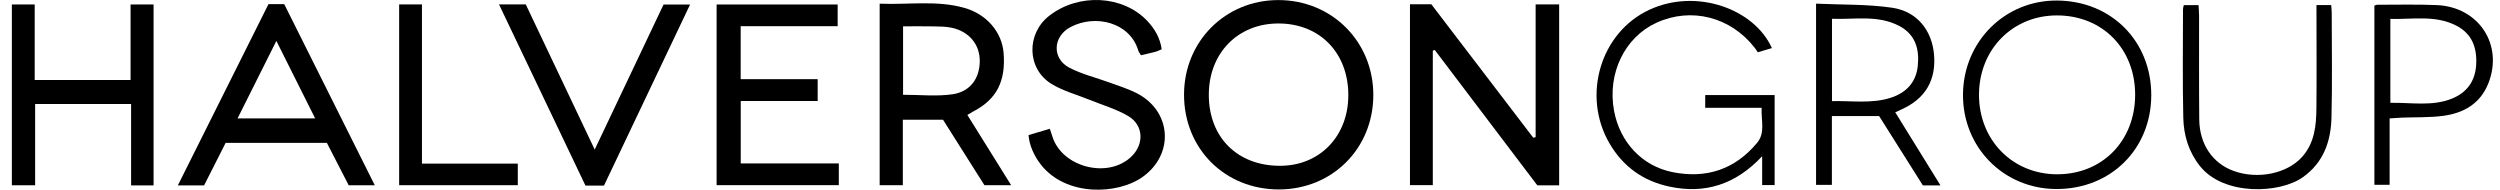<?xml version="1.0" encoding="UTF-8"?>
<svg xmlns="http://www.w3.org/2000/svg" width="210" height="16" viewBox="0 0 210 16" fill="none">
  <g clip-path="url(#clip0_922_18885)">
    <path d="M118.438 0.357H120.23C123.065 4.069 125.93 7.818 128.793 11.567C128.86 11.553 128.927 11.538 128.993 11.524V0.371H130.969V15.57H129.135C126.29 11.815 123.404 8.007 120.519 4.197C120.465 4.217 120.41 4.236 120.356 4.256V15.553H118.438V0.357Z" fill="black"></path>
    <path d="M107.427 15.913C102.889 15.915 99.463 12.496 99.459 7.959C99.455 3.487 102.922 0.006 107.381 0.006C111.876 0.006 115.364 3.495 115.359 7.985C115.353 12.472 111.914 15.91 107.427 15.913ZM101.54 7.97C101.545 11.543 103.942 13.93 107.527 13.927C110.858 13.926 113.258 11.441 113.259 7.995C113.261 4.432 110.855 1.968 107.381 1.972C103.968 1.976 101.536 4.473 101.54 7.97Z" fill="black"></path>
    <path d="M73.891 0.309C76.302 0.412 78.674 0.007 80.99 0.657C82.895 1.192 84.161 2.703 84.303 4.448C84.495 6.823 83.716 8.337 81.788 9.344C81.628 9.428 81.476 9.525 81.258 9.654C82.471 11.602 83.665 13.517 84.935 15.555H82.691C81.572 13.785 80.399 11.932 79.215 10.059H75.838V15.555H73.892V0.309H73.891ZM75.858 7.961C77.295 7.961 78.671 8.111 80 7.921C81.505 7.707 82.294 6.578 82.3 5.133C82.307 3.75 81.426 2.66 79.965 2.335C79.452 2.221 78.908 2.228 78.378 2.216C77.554 2.198 76.73 2.212 75.858 2.212V7.961Z" fill="black"></path>
    <path d="M22.551 0.348H23.876C26.387 5.372 28.905 10.41 31.482 15.563H29.291C28.697 14.408 28.084 13.22 27.457 12.001H18.953C18.34 13.212 17.736 14.404 17.145 15.571H14.94C17.513 10.424 20.032 5.387 22.551 0.348ZM19.956 9.943H26.472C25.372 7.744 24.332 5.669 23.215 3.436C22.098 5.667 21.058 7.741 19.956 9.943Z" fill="black"></path>
    <path d="M60.195 0.377H70.363V2.2H62.217V6.65H68.684V8.485H62.222V13.728H70.46V15.553H60.195V0.377Z" fill="black"></path>
    <path d="M0.996 0.375H2.915V6.721H10.968V0.376H12.9V15.574H11.012V8.738H2.951V15.56H0.996V0.375Z" fill="black"></path>
    <path d="M97.583 4.137C97.359 4.231 97.217 4.311 97.065 4.35C96.666 4.454 96.261 4.542 95.842 4.639C95.752 4.487 95.654 4.38 95.618 4.257C94.92 1.877 92.019 1.168 89.921 2.275C88.426 3.066 88.349 4.927 89.844 5.698C90.904 6.243 92.097 6.527 93.225 6.942C93.985 7.221 94.768 7.459 95.484 7.827C98.419 9.328 98.662 12.952 95.978 14.865C93.886 16.357 89.546 16.528 87.432 13.825C86.876 13.115 86.465 12.222 86.397 11.348C86.96 11.181 87.544 11.008 88.186 10.818C88.272 11.078 88.339 11.267 88.397 11.458C89.193 14.037 93.026 15.038 95.006 13.183C96.123 12.137 96.081 10.524 94.769 9.748C93.769 9.155 92.61 8.828 91.521 8.385C90.452 7.949 89.303 7.646 88.33 7.052C86.249 5.779 86.196 2.837 88.134 1.326C90.608 -0.602 94.344 -0.406 96.386 1.772C96.995 2.421 97.439 3.167 97.584 4.137H97.583Z" fill="black"></path>
    <path d="M41.916 0.372H44.166C46.056 4.354 47.968 8.382 49.955 12.563C51.926 8.41 53.828 4.403 55.74 0.378H57.968C55.519 5.527 53.127 10.557 50.733 15.592H49.18C46.787 10.578 44.38 5.533 41.917 0.371L41.916 0.372Z" fill="black"></path>
    <path d="M147.977 9.057H143.238V7.987H149.069V15.545H148.021V13.121C145.792 15.505 143.214 16.314 140.219 15.673C138.023 15.203 136.333 13.996 135.192 12.036C132.862 8.029 134.435 2.721 138.553 0.817C142.523 -1.02 147.373 0.761 148.839 4.04C148.465 4.15 148.102 4.257 147.653 4.39C147.568 4.264 147.497 4.146 147.412 4.036C145.396 1.425 142.076 0.57 139.145 1.909C136.471 3.129 135.003 6.172 135.579 9.298C136.064 11.936 137.929 13.948 140.501 14.461C143.324 15.025 145.733 14.239 147.598 11.996C148.305 11.146 147.925 10.143 147.977 9.057Z" fill="black"></path>
    <path d="M180.706 8.004C180.697 12.524 177.3 15.885 172.749 15.878C168.312 15.871 164.86 12.382 164.891 7.937C164.921 3.487 168.421 0.004 172.817 0.045C177.368 0.088 180.714 3.465 180.706 8.004ZM179.352 7.973C179.362 4.1 176.608 1.297 172.788 1.295C169.056 1.292 166.24 4.155 166.236 7.958C166.232 11.755 169.04 14.623 172.773 14.64C176.575 14.655 179.342 11.853 179.352 7.973Z" fill="black"></path>
    <path d="M163 15.571H161.52C160.29 13.621 159.045 11.649 157.844 9.747H153.878V15.53H152.549V0.307C154.705 0.407 156.848 0.344 158.936 0.649C161.036 0.955 162.281 2.551 162.459 4.579C162.647 6.734 161.723 8.298 159.736 9.185C159.59 9.25 159.446 9.32 159.201 9.432C160.456 11.461 161.69 13.456 162.999 15.572L163 15.571ZM153.887 8.493C155.587 8.46 157.212 8.717 158.787 8.223C160.074 7.82 160.938 6.965 161.091 5.556C161.246 4.138 160.899 2.903 159.554 2.189C157.759 1.237 155.825 1.649 153.887 1.578V8.493Z" fill="black"></path>
    <path d="M194.583 0.423H195.819C195.835 0.653 195.864 0.855 195.864 1.056C195.866 3.999 195.919 6.943 195.844 9.883C195.793 11.87 195.18 13.649 193.444 14.883C191.473 16.284 186.79 16.448 184.802 13.958C183.841 12.754 183.43 11.364 183.397 9.894C183.327 6.861 183.371 3.824 183.372 0.789C183.372 0.679 183.411 0.569 183.437 0.43H184.68C184.695 0.754 184.721 1.048 184.723 1.342C184.727 4.238 184.709 7.134 184.737 10.03C184.756 12.116 185.858 13.72 187.632 14.361C189.649 15.092 192.112 14.589 193.371 13.186C194.426 12.011 194.565 10.553 194.579 9.083C194.605 6.372 194.586 3.661 194.584 0.951C194.584 0.792 194.584 0.633 194.584 0.422L194.583 0.423Z" fill="black"></path>
    <path d="M200.728 9.946V15.524H199.449V0.47C199.533 0.445 199.618 0.399 199.702 0.399C201.371 0.402 203.04 0.354 204.706 0.429C208.233 0.588 210.308 3.783 209.016 7.016C208.342 8.701 206.957 9.494 205.263 9.726C204.1 9.886 202.909 9.835 201.73 9.882C201.436 9.893 201.142 9.92 200.728 9.946ZM200.79 8.637C202.57 8.605 204.317 8.953 205.976 8.278C207.197 7.781 207.913 6.839 207.997 5.458C208.086 4.009 207.651 2.831 206.322 2.149C204.564 1.246 202.676 1.64 200.79 1.587V8.637Z" fill="black"></path>
    <path d="M35.444 13.744H43.494V15.556H33.529V0.371H35.444V13.746V13.744Z" fill="black"></path>
  </g>
  <defs>
    <clipPath id="clip0_922_18885">
      <rect width="208.406" height="15.937" fill="white" transform="translate(0.996)"></rect>
    </clipPath>
  </defs>
</svg>
